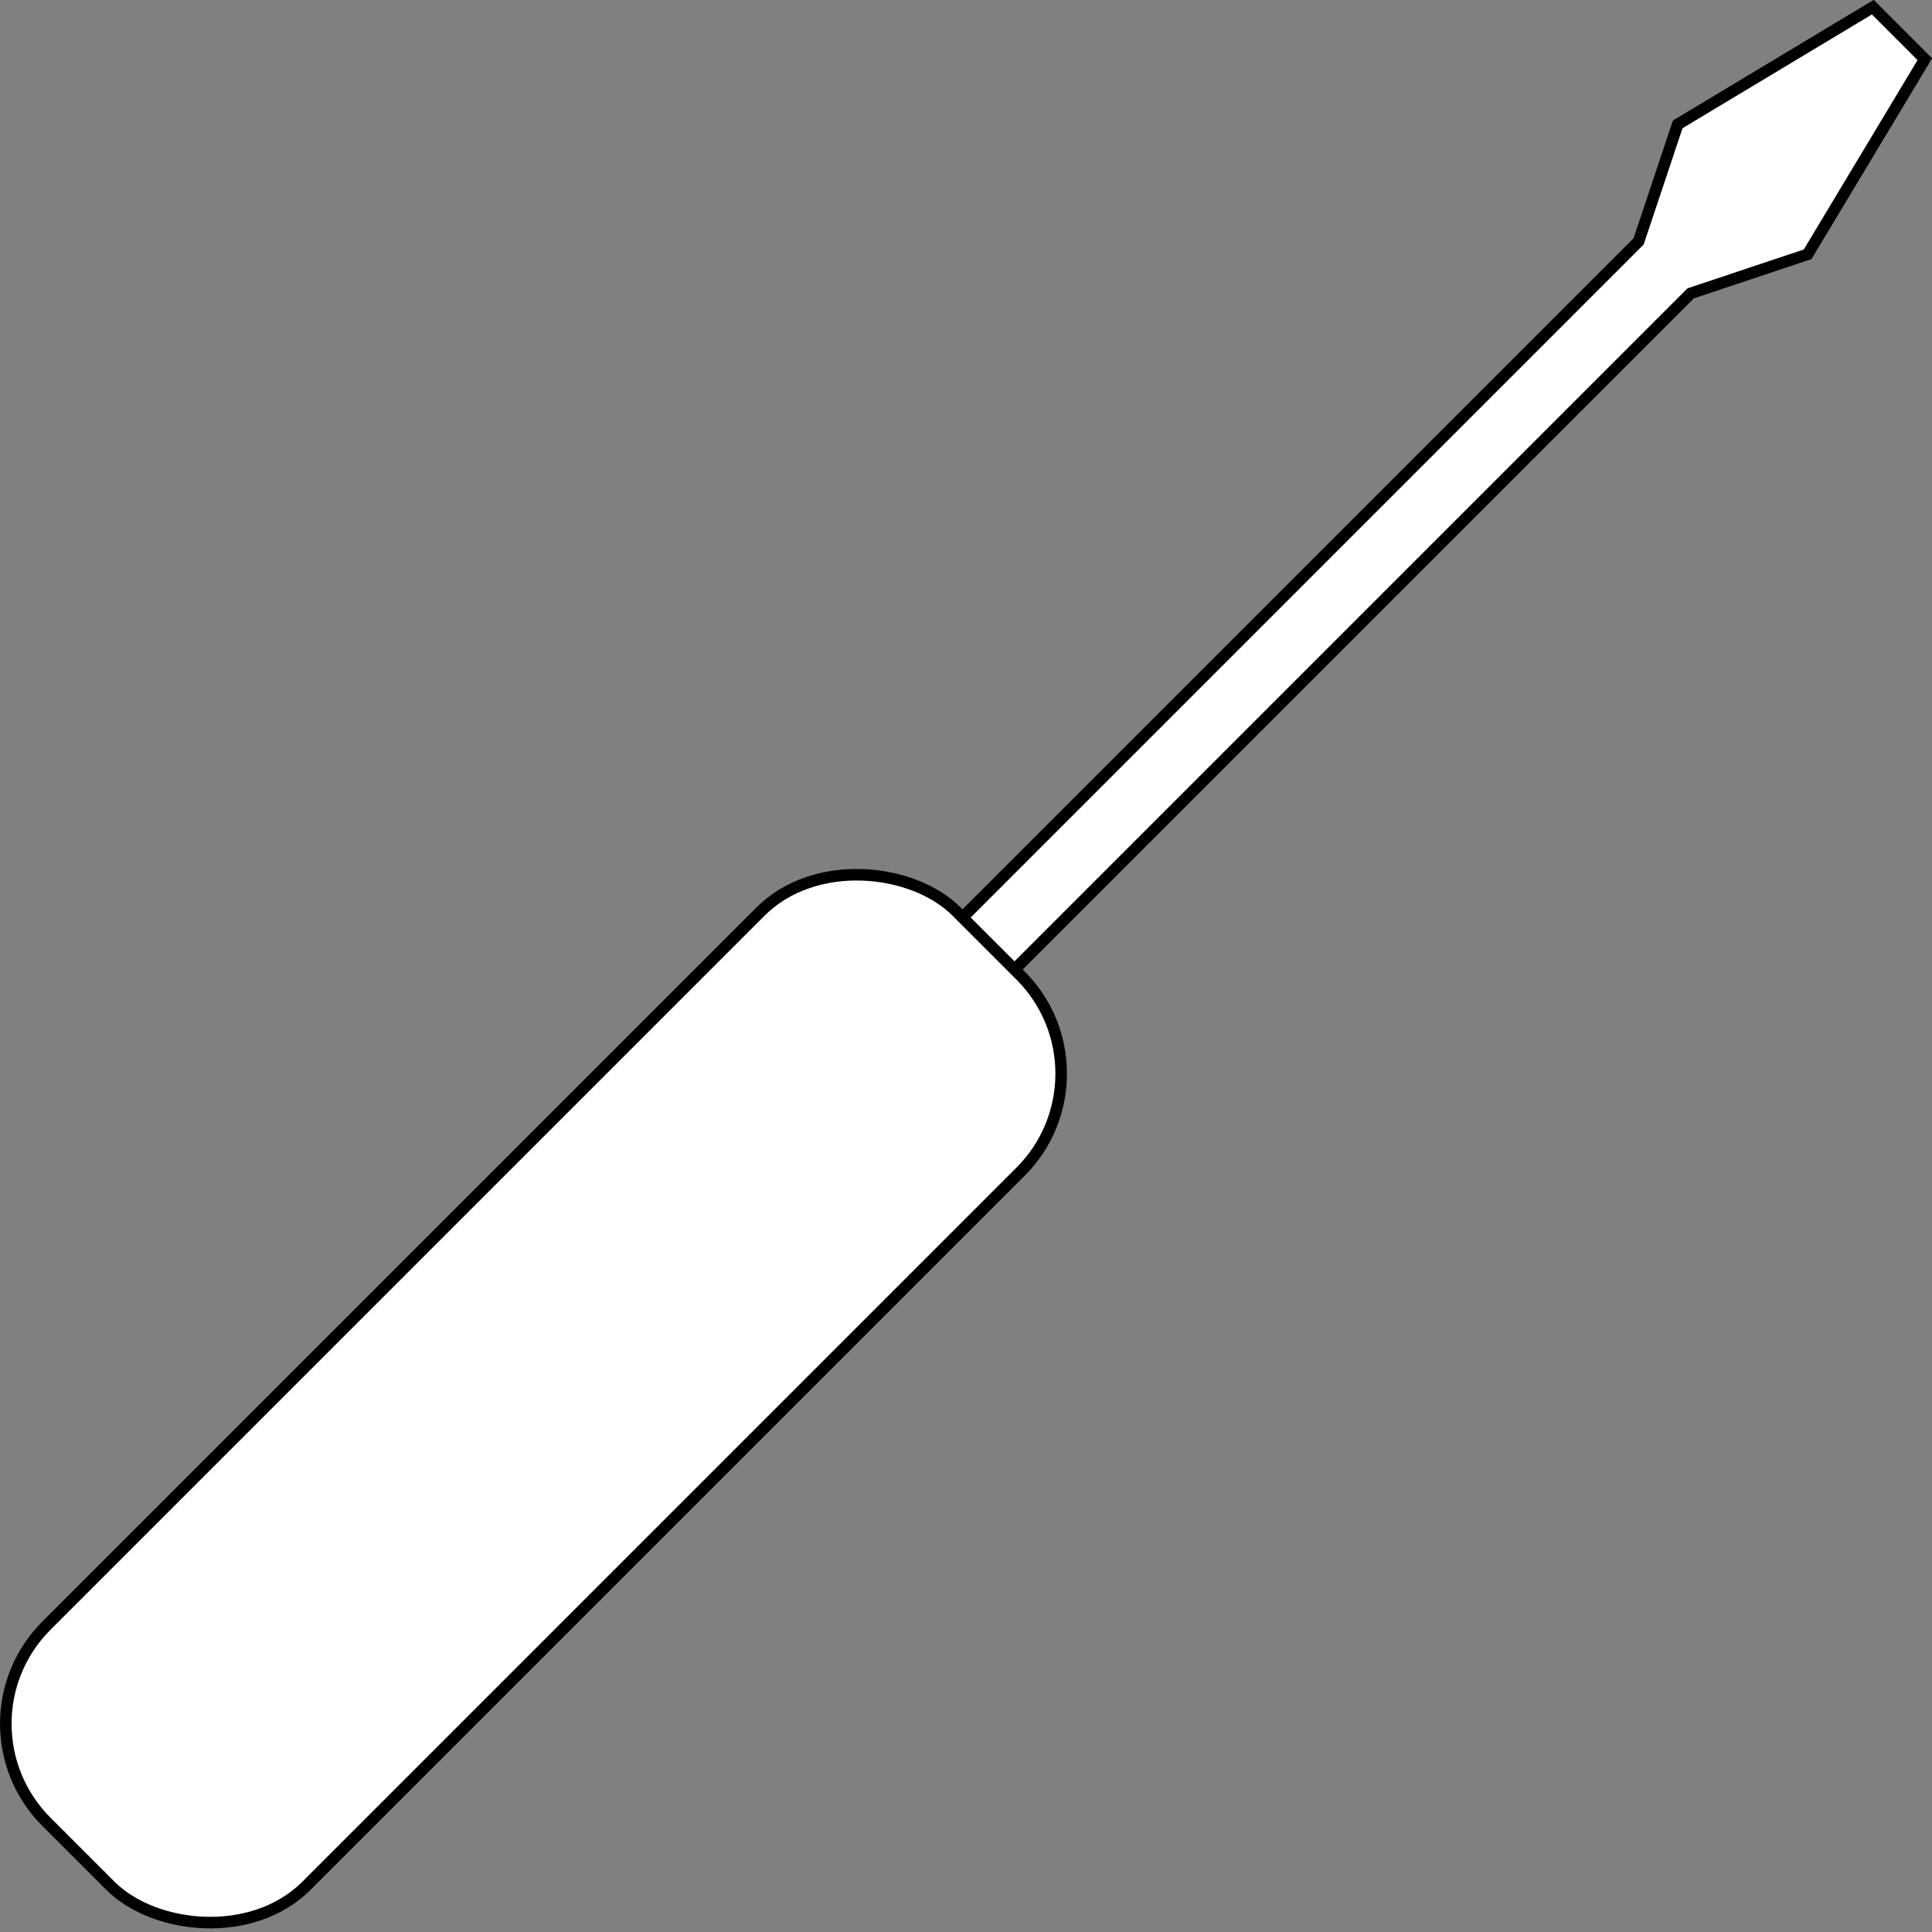 <?xml version="1.0" encoding="UTF-8"?>
<svg id="b" data-name="レイヤー 2" xmlns="http://www.w3.org/2000/svg" viewBox="0 0 83.57 83.57">
  <rect x="0" y="0" width="83.57" height="83.57" fill="#808080" stroke="none"/>
  <defs>
    <style>
      .d, .e {
        fill: #fff;
      }

      .d, .f {
        stroke: #000;
        stroke-miterlimit: 10;
        stroke-width: .5px;
      }

      .e {
        stroke-width: 0px;
      }

      .f {
        fill: none;
      }
    </style>
  </defs>
  <g id="c" data-name="t">
    <g>
      <polygon class="d" points="83.26 2.56 81.01 .31 72.57 5.38 70.88 10.44 34.32 47 36.57 49.25 73.13 12.69 78.19 11 83.26 2.56"/>
      <g>
        <rect class="e" x="-4.77" y="52.55" width="55.68" height="15.91" rx="6" ry="6" transform="translate(-36.02 34.03) rotate(-45)"/>
        <rect class="f" x="-4.77" y="52.55" width="55.68" height="15.91" rx="6" ry="6" transform="translate(-36.02 34.03) rotate(-45)"/>
      </g>
    </g>
  </g>
</svg>